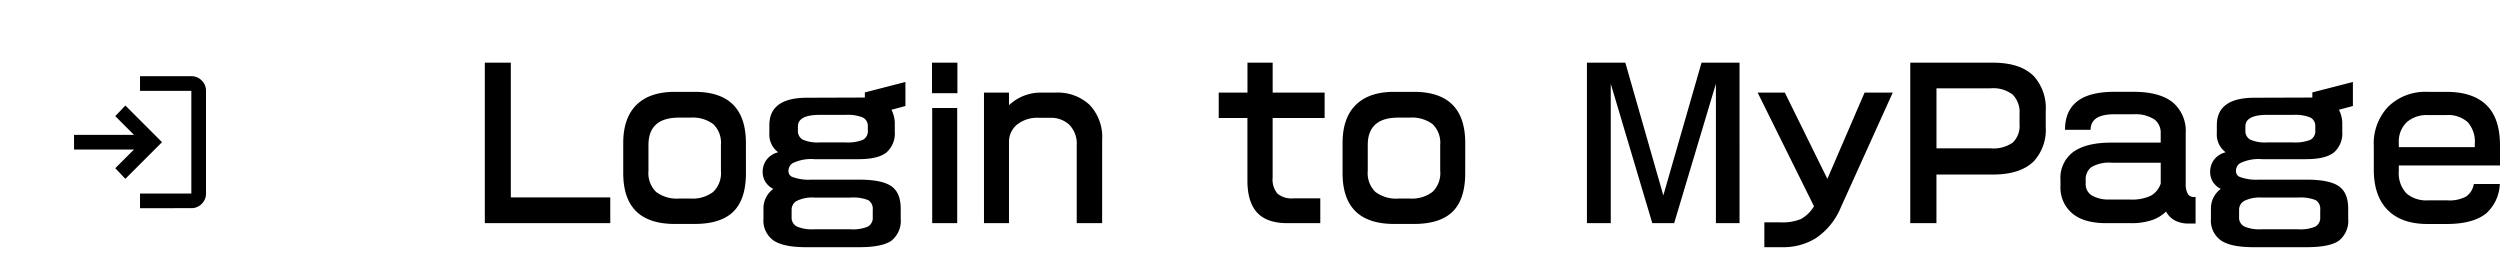 <svg xmlns="http://www.w3.org/2000/svg" xmlns:xlink="http://www.w3.org/1999/xlink" width="446.352" height="50" viewBox="0 0 446.352 50">
  <defs>
    <filter id="楕円形_172">
      <feOffset dy="3" input="SourceAlpha"/>
      <feGaussianBlur stdDeviation="3" result="blur"/>
      <feFlood flood-opacity="0.161" result="color"/>
      <feComposite operator="out" in="SourceGraphic" in2="blur"/>
      <feComposite operator="in" in="color"/>
      <feComposite operator="in" in2="SourceGraphic"/>
    </filter>
  </defs>
  <g id="mypage-login" transform="translate(-445 -1274)">
    <path id="パス_19204" data-name="パス 19204" d="M-157.043.844h-22.395V-27.809h4.641V-3.762h17.754Zm24.223-8.93q0,4.641-2.232,6.855T-142,.984h-3.516q-9.211,0-9.211-9.07v-5.379q0-4.465,2.355-6.8t6.855-2.338H-142q9.176,0,9.176,9.141Zm-4.465-.387v-4.641a4.624,4.624,0,0,0-1.371-3.727A6.117,6.117,0,0,0-142.7-18h-2.074q-5.449,0-5.449,4.887v4.641a4.68,4.68,0,0,0,1.371,3.744,6.114,6.114,0,0,0,4.078,1.178h2.074a6.065,6.065,0,0,0,4.025-1.178A4.648,4.648,0,0,0-137.285-8.473Zm32.941-11.6-2.5.668a5.367,5.367,0,0,1,.6,2.672v1.266a4.478,4.478,0,0,1-1.477,3.674q-1.477,1.213-5.027,1.213h-7.84a7.485,7.485,0,0,0-3.937.738,1.671,1.671,0,0,0-.7,1.406,1.1,1.1,0,0,0,.668,1.02,8.479,8.479,0,0,0,3.41.492h8.543q4.043,0,5.73,1.16t1.688,4.008V0a4.543,4.543,0,0,1-1.635,3.955q-1.635,1.178-5.783,1.178h-9.527q-4.008,0-5.783-1.213A4.367,4.367,0,0,1-129.691.035V-1.793a4.3,4.3,0,0,1,1.758-3.48,3.466,3.466,0,0,1-1.424-1.283,3.384,3.384,0,0,1-.475-1.775,3.625,3.625,0,0,1,.527-1.9,3.6,3.6,0,0,1,2.25-1.582,3.906,3.906,0,0,1-1.582-3.41v-1.441q0-4.887,6.75-4.887l10.3-.035V-22.5l7.242-1.863Zm-6.715,4.359v-.7a1.671,1.671,0,0,0-.879-1.6,7.093,7.093,0,0,0-3.094-.475h-4.641q-3.867,0-3.867,2.074v.7a1.74,1.74,0,0,0,.879,1.652,6.546,6.546,0,0,0,2.988.492h4.641a7.353,7.353,0,0,0,3.076-.457A1.719,1.719,0,0,0-111.059-15.715Zm.879,15.469v-1.3a1.8,1.8,0,0,0-.809-1.723,7.282,7.282,0,0,0-3.164-.457h-6.469a6.192,6.192,0,0,0-3.094.58,1.791,1.791,0,0,0-.949,1.6v1.3a1.772,1.772,0,0,0,.9,1.67,6.883,6.883,0,0,0,3.146.51h6.469a6.841,6.841,0,0,0,3.129-.492A1.792,1.792,0,0,0-110.18-.246Zm15.117-22.113H-99.6v-5.449h4.535ZM-95.1.844h-4.465V-19.723H-95.1Zm25.875,0h-4.535V-13.043a4.823,4.823,0,0,0-1.318-3.674,4.734,4.734,0,0,0-3.393-1.248h-1.969a5.831,5.831,0,0,0-4.025,1.248,3.974,3.974,0,0,0-1.389,3.076V.844h-4.465V-22.465h4.465v2.25a8.2,8.2,0,0,1,5.836-2.25h2.5a8.321,8.321,0,0,1,6.047,2.18,8.314,8.314,0,0,1,2.25,6.258ZM-29.5-17.93h-9.281V-7.312a3.943,3.943,0,0,0,.861,2.883,3.947,3.947,0,0,0,2.83.844h4.816V.844h-5.871q-3.656,0-5.4-1.881t-1.74-5.748V-17.93H-48.41v-4.535h5.133v-5.344h4.5v5.344H-29.5Zm25.1,9.844q0,4.641-2.232,6.855T-13.57.984h-3.516q-9.211,0-9.211-9.07v-5.379q0-4.465,2.355-6.8t6.855-2.338h3.516q9.176,0,9.176,9.141Zm-4.465-.387v-4.641A4.624,4.624,0,0,0-10.23-16.84,6.117,6.117,0,0,0-14.273-18h-2.074Q-21.8-18-21.8-13.113v4.641a4.68,4.68,0,0,0,1.371,3.744,6.114,6.114,0,0,0,4.078,1.178h2.074a6.065,6.065,0,0,0,4.025-1.178A4.648,4.648,0,0,0-8.859-8.473ZM44.578.844H40.359V-24.047L32.906.844H29L21.586-24.047V.844H17.332V-27.809h6.855l6.785,23.7,6.82-23.7h6.785ZM71.93-22.465l-9.316,20.6a12.192,12.192,0,0,1-4.395,5.379,10.992,10.992,0,0,1-6.047,1.617H49.008V.7h2.883a8.806,8.806,0,0,0,3.621-.58,6.131,6.131,0,0,0,2.355-2.3L47.813-22.465h4.852l7.594,15.4,6.645-15.4Zm27.316,6.117a8.317,8.317,0,0,1-2.074,6.082Q94.781-7.84,89.824-7.84H79.734V.844H75.059V-27.809H89.824q4.922,0,7.313,2.426a8.512,8.512,0,0,1,2.109,6.223ZM94.57-16.84V-18.7a4.4,4.4,0,0,0-1.23-3.41,5.665,5.665,0,0,0-3.9-1.125h-9.7v10.723h9.7a5.991,5.991,0,0,0,3.92-1.037A4.1,4.1,0,0,0,94.57-16.84ZM126,.914h-1.23A5.283,5.283,0,0,1,122.379.4a3.893,3.893,0,0,1-1.652-1.635A6.551,6.551,0,0,1,118.16.316,11.357,11.357,0,0,1,114.5.844h-4.465q-4.148,0-6.223-1.9a5.988,5.988,0,0,1-1.934-4.711v-1.09A5.75,5.75,0,0,1,104.2-11.9q2.32-1.635,6.715-1.635h8.859v-1.687a2.945,2.945,0,0,0-1.09-2.426,6.155,6.155,0,0,0-3.727-.949h-3.48q-4.219,0-4.219,2.777h-4.57q0-6.785,8.754-6.785h3.516q4.711,0,7.066,1.969a6.677,6.677,0,0,1,2.215,5.414v9.07a3.438,3.438,0,0,0,.352,1.723,1.176,1.176,0,0,0,1.09.6H126Zm-6.223-7.137V-9.949h-8.719a6.324,6.324,0,0,0-3.639.773,2.671,2.671,0,0,0-1.037,2.285v.668a2.321,2.321,0,0,0,1.178,2.162,5.913,5.913,0,0,0,3.006.686h3.762a7.8,7.8,0,0,0,3.691-.686A3.844,3.844,0,0,0,119.777-6.223ZM154.09-20.074l-2.5.668a5.367,5.367,0,0,1,.6,2.672v1.266a4.478,4.478,0,0,1-1.477,3.674q-1.477,1.213-5.027,1.213h-7.84a7.485,7.485,0,0,0-3.937.738,1.671,1.671,0,0,0-.7,1.406,1.1,1.1,0,0,0,.668,1.02,8.479,8.479,0,0,0,3.41.492h8.543q4.043,0,5.73,1.16t1.688,4.008V0a4.543,4.543,0,0,1-1.635,3.955q-1.635,1.178-5.783,1.178H136.3q-4.008,0-5.783-1.213A4.367,4.367,0,0,1,128.742.035V-1.793a4.3,4.3,0,0,1,1.758-3.48,3.466,3.466,0,0,1-1.424-1.283,3.384,3.384,0,0,1-.475-1.775,3.625,3.625,0,0,1,.527-1.9,3.6,3.6,0,0,1,2.25-1.582,3.906,3.906,0,0,1-1.582-3.41v-1.441q0-4.887,6.75-4.887l10.3-.035V-22.5l7.242-1.863Zm-6.715,4.359v-.7a1.671,1.671,0,0,0-.879-1.6,7.093,7.093,0,0,0-3.094-.475h-4.641q-3.867,0-3.867,2.074v.7a1.74,1.74,0,0,0,.879,1.652,6.546,6.546,0,0,0,2.988.492H143.4a7.353,7.353,0,0,0,3.076-.457A1.719,1.719,0,0,0,147.375-15.715Zm.879,15.469v-1.3a1.8,1.8,0,0,0-.809-1.723,7.282,7.282,0,0,0-3.164-.457h-6.469a6.192,6.192,0,0,0-3.094.58,1.791,1.791,0,0,0-.949,1.6v1.3a1.772,1.772,0,0,0,.9,1.67,6.883,6.883,0,0,0,3.146.51h6.469a6.841,6.841,0,0,0,3.129-.492A1.792,1.792,0,0,0,148.254-.246Zm32.1-9.211h-18.07v.984a5.259,5.259,0,0,0,1.406,4.043,5.538,5.538,0,0,0,3.867,1.2h3.41a6.148,6.148,0,0,0,3.357-.7,3.368,3.368,0,0,0,1.354-2.215h4.641a7.441,7.441,0,0,1-2.426,5.238q-2.355,1.9-7.1,1.9h-3.375q-4.641,0-7.119-2.5t-2.479-7.207v-4.219A9.512,9.512,0,0,1,160.436-20a9.467,9.467,0,0,1,6.979-2.6h3.375q4.711,0,7.137,2.355t2.426,7.242Zm-4.5-3.27v-.562a5.261,5.261,0,0,0-1.283-3.92,5.266,5.266,0,0,0-3.814-1.248h-3.3a5.426,5.426,0,0,0-3.744,1.266,4.771,4.771,0,0,0-1.424,3.762v.7Z" transform="translate(711 1313)"/>
    <g id="グループ_5368" data-name="グループ 5368" transform="translate(-508)">
      <g data-type="innerShadowGroup">
        <circle id="楕円形_172-2" data-name="楕円形 172" cx="25" cy="25" r="25" transform="translate(953 1274)" fill="#fff"/>
        <g transform="matrix(1, 0, 0, 1, 953, 1274)" filter="url(#楕円形_172)">
          <circle id="楕円形_172-3" data-name="楕円形 172" cx="25" cy="25" r="25" fill="#fff"/>
        </g>
      </g>
      <path id="login_24dp_5F6368_FILL0_wght400_GRAD0_opsz24" d="M131.781-816.437v-2.618h9.163v-18.326h-9.163V-840h9.163a2.521,2.521,0,0,1,1.849.769,2.521,2.521,0,0,1,.769,1.849v18.326a2.521,2.521,0,0,1-.769,1.849,2.521,2.521,0,0,1-1.849.769Zm-2.618-5.236-1.8-1.9,3.338-3.338H120v-2.618h10.7l-3.338-3.338,1.8-1.9,6.545,6.545Z" transform="translate(846.219 2127.604)"/>
    </g>
  </g>
</svg>
